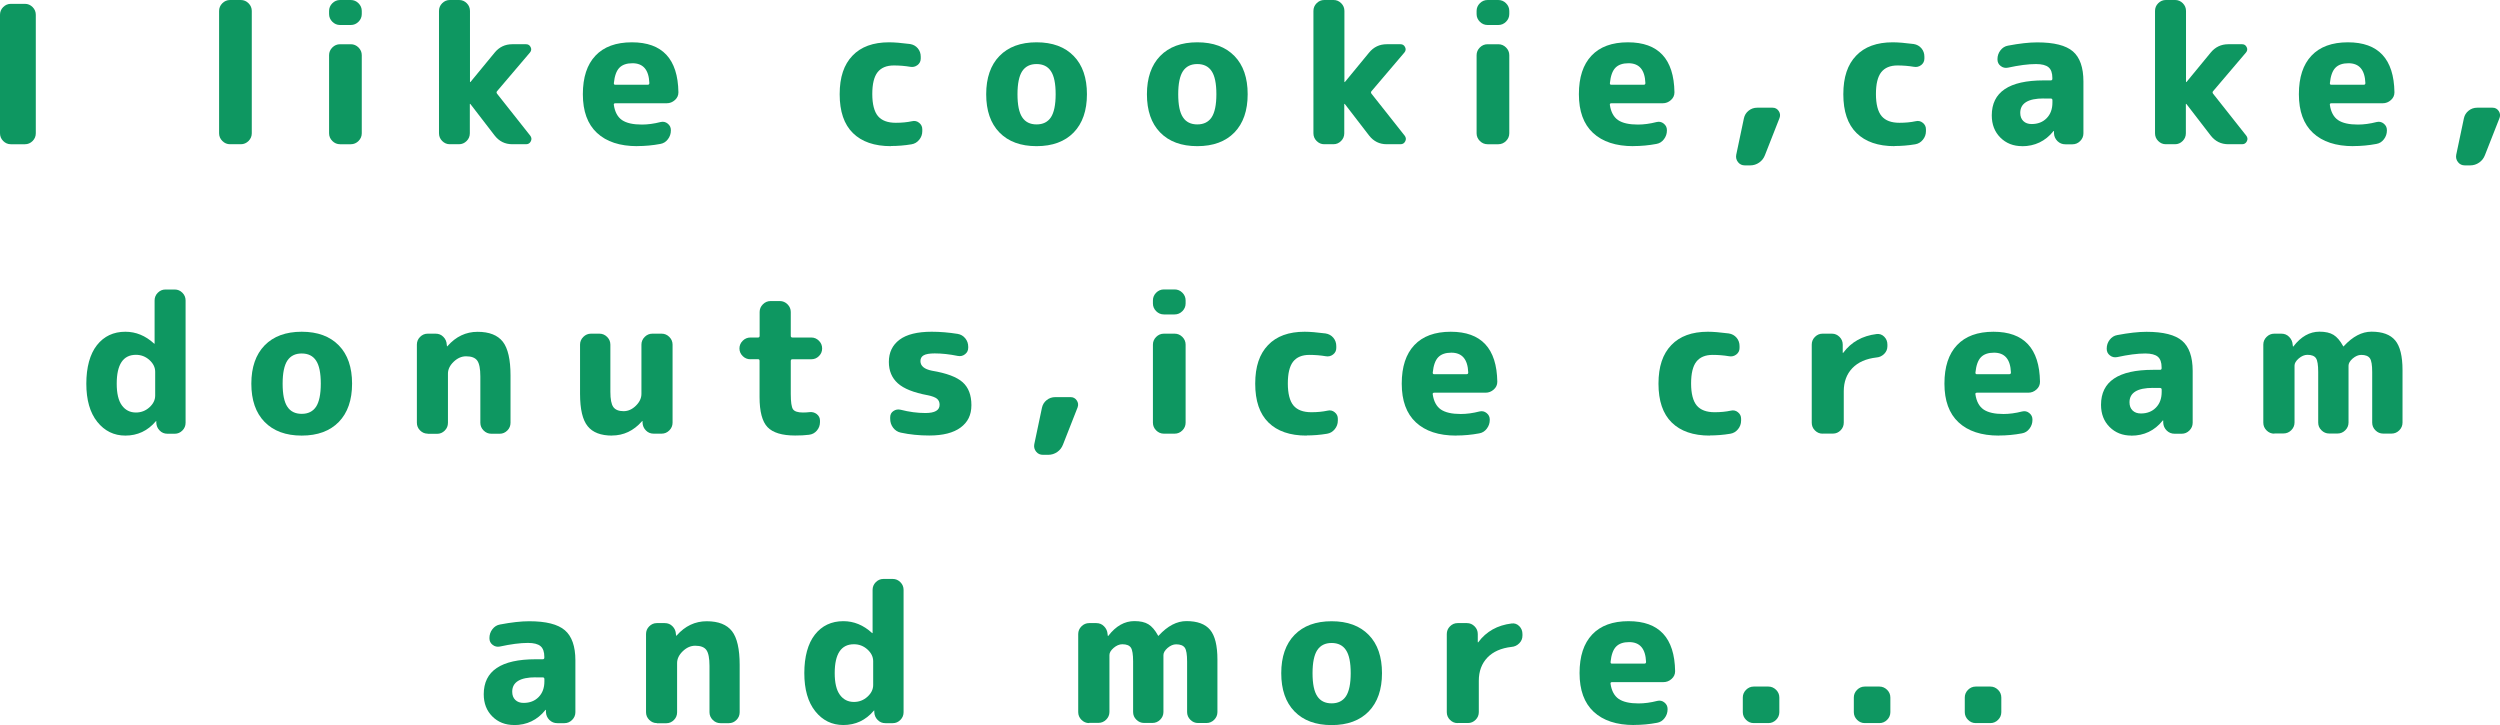 <?xml version="1.0" encoding="UTF-8"?><svg id="_レイヤー_2" xmlns="http://www.w3.org/2000/svg" viewBox="0 0 337.99 98.02"><defs><style>.cls-1{fill:#0e9761;stroke-width:0px;}</style></defs><g id="design"><path class="cls-1" d="m1.46,19.5c-.4,0-.74-.15-1.03-.44-.29-.29-.43-.64-.43-1.04V2c0-.4.14-.75.43-1.04.29-.29.63-.44,1.03-.44h1.92c.4,0,.74.15,1.03.44.29.29.43.64.43,1.04v16.02c0,.4-.14.75-.43,1.04-.29.29-.63.44-1.03.44h-1.92Z"/><path class="cls-1" d="m31.1,19.5c-.4,0-.75-.15-1.04-.44-.29-.29-.44-.64-.44-1.04V1.48c0-.4.15-.75.44-1.04.29-.29.64-.44,1.04-.44h1.46c.4,0,.75.15,1.04.44.29.29.44.64.44,1.04v16.54c0,.4-.15.75-.44,1.04-.29.29-.64.44-1.04.44h-1.46Z"/><path class="cls-1" d="m45.97,3.38c-.4,0-.75-.15-1.04-.44-.29-.29-.44-.64-.44-1.04v-.42c0-.4.15-.75.44-1.04.29-.29.64-.44,1.04-.44h1.46c.4,0,.75.15,1.04.44.29.29.44.64.44,1.04v.42c0,.4-.15.75-.44,1.04-.29.29-.64.44-1.04.44h-1.46Zm0,16.12c-.4,0-.75-.15-1.04-.44-.29-.29-.44-.64-.44-1.04V7.46c0-.4.15-.75.44-1.04.29-.29.64-.44,1.04-.44h1.46c.4,0,.75.15,1.04.44.29.29.44.64.44,1.04v10.56c0,.4-.15.75-.44,1.04-.29.29-.64.44-1.04.44h-1.46Z"/><path class="cls-1" d="m60.81,19.5c-.4,0-.74-.15-1.03-.44-.29-.29-.43-.64-.43-1.04V1.48c0-.4.14-.75.43-1.04.29-.29.63-.44,1.03-.44h1.27c.4,0,.74.15,1.03.44.29.29.43.64.43,1.04v9.59s0,.03.03.03l.05-.03,3.25-3.95c.62-.76,1.42-1.14,2.39-1.14h1.87c.28,0,.48.13.61.39.13.26.1.5-.09.73l-4.45,5.23c-.09.1-.09.22,0,.34l4.5,5.69c.17.24.2.49.06.75-.13.26-.34.39-.64.39h-1.87c-.97,0-1.76-.39-2.37-1.17l-3.28-4.26s-.04-.03-.05-.03-.03,0-.03.03v3.95c0,.4-.14.75-.43,1.04-.29.29-.63.44-1.03.44h-1.27Z"/><path class="cls-1" d="m86.16,19.76c-2.36,0-4.17-.6-5.45-1.79s-1.91-2.94-1.91-5.23.57-4.01,1.7-5.21c1.14-1.21,2.78-1.81,4.93-1.81,4.12,0,6.22,2.25,6.29,6.76,0,.42-.16.77-.48,1.05-.32.29-.69.43-1.1.43h-6.94c-.17,0-.24.08-.21.23.14.95.51,1.63,1.1,2.04.6.41,1.5.61,2.69.61.78,0,1.62-.11,2.52-.34.36-.09.69-.02.97.21.29.23.43.52.43.88v.05c0,.43-.13.83-.4,1.18-.27.36-.61.57-1.03.64-1.01.19-2.05.29-3.12.29Zm-.65-11.21c-.78,0-1.37.2-1.77.61-.4.41-.65,1.1-.75,2.09,0,.14.06.21.18.21h4.39c.16,0,.23-.08.23-.23-.07-1.79-.83-2.68-2.29-2.68Z"/><path class="cls-1" d="m120.46,19.76c-2.24,0-3.95-.59-5.15-1.77-1.2-1.18-1.79-2.93-1.79-5.25s.58-4.01,1.73-5.21c1.15-1.21,2.8-1.81,4.95-1.81.71,0,1.66.08,2.83.23.43.07.78.26,1.05.58.27.32.4.7.4,1.13v.26c0,.36-.15.66-.44.88-.29.22-.62.3-.99.23-.71-.12-1.45-.18-2.21-.18-.99,0-1.72.31-2.2.92-.48.62-.71,1.6-.71,2.95s.26,2.38.77,2.98c.51.6,1.31.9,2.41.9.81,0,1.54-.07,2.18-.21.36-.09.69-.02.97.21.29.23.43.52.43.88v.26c0,.43-.14.82-.42,1.16-.28.34-.62.54-1.04.61-.95.16-1.88.23-2.78.23Z"/><path class="cls-1" d="m145.16,17.91c-1.2,1.23-2.87,1.85-5.02,1.85s-3.82-.62-5.02-1.85c-1.2-1.23-1.79-2.96-1.79-5.17s.6-3.94,1.79-5.17c1.2-1.23,2.87-1.85,5.02-1.85s3.82.62,5.02,1.85,1.79,2.96,1.79,5.17-.6,3.94-1.79,5.17Zm-3.08-8.29c-.42-.64-1.07-.96-1.94-.96s-1.51.32-1.94.96c-.42.64-.64,1.68-.64,3.12s.21,2.48.64,3.12c.42.64,1.07.96,1.94.96s1.51-.32,1.94-.96c.42-.64.64-1.68.64-3.12s-.21-2.48-.64-3.12Z"/><path class="cls-1" d="m166.89,17.91c-1.2,1.23-2.87,1.85-5.02,1.85s-3.82-.62-5.02-1.85c-1.2-1.23-1.79-2.96-1.79-5.17s.6-3.94,1.79-5.17c1.2-1.23,2.87-1.85,5.02-1.85s3.82.62,5.02,1.85,1.79,2.96,1.79,5.17-.6,3.94-1.79,5.17Zm-3.08-8.29c-.42-.64-1.07-.96-1.94-.96s-1.51.32-1.94.96c-.42.64-.64,1.68-.64,3.12s.21,2.48.64,3.12c.42.64,1.07.96,1.94.96s1.51-.32,1.94-.96c.42-.64.64-1.68.64-3.12s-.21-2.48-.64-3.12Z"/><path class="cls-1" d="m179.03,19.5c-.4,0-.74-.15-1.03-.44-.29-.29-.43-.64-.43-1.04V1.48c0-.4.14-.75.43-1.04.29-.29.63-.44,1.03-.44h1.27c.4,0,.74.15,1.03.44.29.29.43.64.43,1.04v9.59s0,.03.03.03l.05-.03,3.25-3.95c.62-.76,1.42-1.14,2.39-1.14h1.87c.28,0,.48.13.61.39.13.26.1.5-.09.73l-4.45,5.23c-.09.1-.09.22,0,.34l4.5,5.69c.17.24.2.49.06.75-.13.26-.34.39-.64.39h-1.87c-.97,0-1.76-.39-2.37-1.17l-3.28-4.26s-.04-.03-.05-.03-.03,0-.03.03v3.95c0,.4-.14.75-.43,1.04-.29.29-.63.44-1.03.44h-1.27Z"/><path class="cls-1" d="m201.11,3.38c-.4,0-.75-.15-1.04-.44-.29-.29-.44-.64-.44-1.04v-.42c0-.4.15-.75.44-1.04.29-.29.64-.44,1.04-.44h1.46c.4,0,.75.15,1.04.44.29.29.44.64.44,1.04v.42c0,.4-.15.75-.44,1.04-.29.29-.64.44-1.04.44h-1.46Zm0,16.12c-.4,0-.75-.15-1.04-.44-.29-.29-.44-.64-.44-1.04V7.46c0-.4.15-.75.44-1.04.29-.29.64-.44,1.04-.44h1.46c.4,0,.75.15,1.04.44.29.29.44.64.44,1.04v10.56c0,.4-.15.75-.44,1.04-.29.29-.64.44-1.04.44h-1.46Z"/><path class="cls-1" d="m220.82,19.76c-2.36,0-4.17-.6-5.45-1.79s-1.91-2.94-1.91-5.23.57-4.01,1.7-5.21c1.14-1.21,2.78-1.81,4.93-1.81,4.12,0,6.22,2.25,6.29,6.76,0,.42-.16.77-.48,1.05-.32.29-.69.43-1.1.43h-6.94c-.17,0-.24.08-.21.23.14.95.51,1.63,1.1,2.04.6.41,1.5.61,2.69.61.78,0,1.62-.11,2.52-.34.36-.09.69-.02.97.21.29.23.43.52.43.88v.05c0,.43-.13.83-.4,1.18-.27.36-.61.57-1.03.64-1.01.19-2.05.29-3.12.29Zm-.65-11.21c-.78,0-1.37.2-1.77.61-.4.41-.65,1.1-.75,2.09,0,.14.06.21.18.21h4.39c.16,0,.23-.08.23-.23-.07-1.79-.83-2.68-2.29-2.68Z"/><path class="cls-1" d="m235.9,22.36c-.38,0-.69-.14-.92-.43s-.32-.62-.25-1l1.04-4.94c.09-.42.3-.76.64-1.03.34-.27.72-.4,1.16-.4h2.08c.35,0,.62.15.82.44.2.29.24.61.12.94l-1.98,5.04c-.16.42-.42.75-.78,1-.36.25-.77.38-1.22.38h-.7Z"/><path class="cls-1" d="m256.15,19.76c-2.24,0-3.95-.59-5.15-1.77-1.2-1.18-1.79-2.93-1.79-5.25s.58-4.01,1.73-5.21c1.15-1.21,2.8-1.81,4.95-1.81.71,0,1.66.08,2.83.23.43.07.78.26,1.05.58.27.32.4.7.4,1.13v.26c0,.36-.15.66-.44.88-.29.22-.62.3-.99.23-.71-.12-1.45-.18-2.21-.18-.99,0-1.72.31-2.2.92-.48.62-.71,1.6-.71,2.95s.26,2.38.77,2.98c.51.6,1.31.9,2.41.9.81,0,1.54-.07,2.18-.21.36-.09.69-.02.97.21.29.23.43.52.43.88v.26c0,.43-.14.82-.42,1.16-.28.34-.62.54-1.04.61-.95.16-1.88.23-2.78.23Z"/><path class="cls-1" d="m273.39,19.76c-1.2,0-2.18-.39-2.95-1.16-.77-.77-1.16-1.77-1.16-3,0-3.15,2.34-4.73,7.02-4.73h.94c.16,0,.23-.07.23-.21v-.13c0-.66-.17-1.14-.51-1.43-.34-.29-.91-.44-1.7-.44-1.06,0-2.32.17-3.8.49-.36.07-.69,0-.98-.23-.29-.22-.43-.52-.43-.88v-.05c0-.43.13-.83.4-1.18.27-.35.61-.57,1.03-.64,1.53-.29,2.84-.44,3.95-.44,2.27,0,3.88.41,4.82,1.22.94.81,1.42,2.17,1.42,4.06v7.02c0,.4-.15.75-.44,1.04-.29.29-.64.44-1.04.44h-.96c-.42,0-.77-.14-1.07-.43-.29-.29-.45-.64-.47-1.05v-.29s0-.03-.03-.03c-.04,0-.05,0-.05.03-1.09,1.35-2.51,2.03-4.24,2.03Zm2.91-6.45c-2.11,0-3.17.65-3.17,1.95,0,.47.14.84.42,1.11.28.27.65.4,1.12.4.83,0,1.51-.26,2.03-.79.52-.53.78-1.23.78-2.12v-.31c0-.16-.08-.23-.23-.23h-.94Z"/><path class="cls-1" d="m292.81,19.5c-.4,0-.74-.15-1.03-.44-.29-.29-.43-.64-.43-1.04V1.48c0-.4.14-.75.43-1.04.29-.29.63-.44,1.03-.44h1.27c.4,0,.74.15,1.03.44.29.29.43.64.43,1.04v9.59s0,.03.03.03l.05-.03,3.25-3.95c.62-.76,1.42-1.14,2.39-1.14h1.87c.28,0,.48.13.61.39.13.26.1.5-.09.73l-4.45,5.23c-.09.1-.09.22,0,.34l4.5,5.69c.17.24.2.49.06.75-.13.26-.34.39-.64.39h-1.87c-.97,0-1.76-.39-2.37-1.17l-3.28-4.26s-.04-.03-.05-.03-.03,0-.03.03v3.95c0,.4-.14.75-.43,1.04-.29.29-.63.44-1.03.44h-1.27Z"/><path class="cls-1" d="m318.16,19.76c-2.36,0-4.17-.6-5.45-1.79s-1.91-2.94-1.91-5.23.57-4.01,1.7-5.21c1.14-1.21,2.78-1.81,4.93-1.81,4.12,0,6.22,2.25,6.29,6.76,0,.42-.16.77-.48,1.05-.32.29-.69.43-1.1.43h-6.94c-.17,0-.24.08-.21.23.14.95.51,1.63,1.1,2.04.6.41,1.5.61,2.69.61.78,0,1.62-.11,2.52-.34.36-.09.69-.02.97.21.29.23.43.52.43.88v.05c0,.43-.13.83-.4,1.18-.27.36-.61.57-1.03.64-1.01.19-2.05.29-3.12.29Zm-.65-11.21c-.78,0-1.37.2-1.77.61-.4.41-.65,1.1-.75,2.09,0,.14.06.21.18.21h4.39c.16,0,.23-.08.23-.23-.07-1.79-.83-2.68-2.29-2.68Z"/><path class="cls-1" d="m333.24,22.36c-.38,0-.69-.14-.92-.43s-.32-.62-.25-1l1.04-4.94c.09-.42.3-.76.64-1.03.34-.27.72-.4,1.16-.4h2.08c.35,0,.62.15.82.44.2.29.24.61.12.94l-1.98,5.04c-.16.42-.42.75-.78,1-.36.25-.77.38-1.22.38h-.7Z"/><path class="cls-1" d="m16.95,58.89c-1.54,0-2.81-.62-3.8-1.86s-1.48-2.96-1.48-5.16.48-3.99,1.43-5.2c.95-1.21,2.24-1.82,3.85-1.82,1.42,0,2.71.53,3.87,1.59.02.02.03.03.05.03s.03,0,.03-.03v-5.82c0-.4.14-.75.43-1.04.29-.29.63-.44,1.03-.44h1.27c.4,0,.74.15,1.03.44.29.29.43.64.43,1.04v16.54c0,.4-.14.75-.43,1.04-.29.29-.63.44-1.03.44h-.99c-.42,0-.77-.14-1.05-.43-.29-.29-.44-.64-.46-1.05v-.21s0-.03-.03-.03l-.05.05c-1.09,1.28-2.46,1.92-4.11,1.92Zm1.43-10.92c-1.73,0-2.6,1.3-2.6,3.9,0,1.32.23,2.3.7,2.94.47.64,1.1.96,1.9.96.69,0,1.3-.23,1.82-.7.52-.47.78-1,.78-1.59v-3.22c0-.59-.26-1.12-.78-1.59-.52-.47-1.13-.7-1.82-.7Z"/><path class="cls-1" d="m45.81,57.04c-1.2,1.23-2.87,1.85-5.02,1.85s-3.82-.62-5.02-1.85c-1.2-1.23-1.79-2.96-1.79-5.17s.6-3.94,1.79-5.17c1.2-1.23,2.87-1.85,5.02-1.85s3.82.62,5.02,1.85,1.79,2.96,1.79,5.17-.6,3.94-1.79,5.17Zm-3.08-8.29c-.42-.64-1.07-.96-1.94-.96s-1.51.32-1.94.96c-.42.64-.64,1.68-.64,3.12s.21,2.48.64,3.12c.42.64,1.07.96,1.94.96s1.51-.32,1.94-.96c.42-.64.64-1.68.64-3.12s-.21-2.48-.64-3.12Z"/><path class="cls-1" d="m57.82,58.63c-.4,0-.74-.15-1.03-.44-.29-.29-.43-.64-.43-1.04v-10.56c0-.4.14-.75.43-1.04.29-.29.63-.44,1.03-.44h1.07c.42,0,.77.14,1.05.43.29.29.44.64.46,1.05l.03.21s0,.03.03.03l.05-.05c1.13-1.28,2.48-1.92,4.06-1.92s2.71.45,3.41,1.34c.69.89,1.04,2.41,1.04,4.56v6.4c0,.4-.14.75-.43,1.04-.29.29-.63.44-1.03.44h-1.14c-.4,0-.75-.15-1.04-.44-.29-.29-.44-.64-.44-1.04v-6.27c0-1.04-.14-1.75-.42-2.14-.28-.39-.78-.58-1.51-.58-.61,0-1.17.25-1.68.74-.51.49-.77,1.03-.77,1.6v6.66c0,.4-.14.75-.43,1.04-.29.29-.63.44-1.03.44h-1.27Z"/><path class="cls-1" d="m82.76,58.89c-1.53,0-2.63-.42-3.31-1.27-.69-.85-1.03-2.31-1.03-4.37v-6.66c0-.4.15-.75.44-1.04.29-.29.64-.44,1.04-.44h1.14c.4,0,.75.15,1.04.44.29.29.44.64.44,1.04v6.37c0,1.01.13,1.69.4,2.07.27.37.73.56,1.39.56.61,0,1.16-.25,1.66-.74.5-.49.75-1.03.75-1.6v-6.66c0-.4.15-.75.44-1.04.29-.29.64-.44,1.04-.44h1.25c.4,0,.75.15,1.04.44.29.29.44.64.44,1.04v10.56c0,.4-.15.75-.44,1.04-.29.29-.64.44-1.04.44h-1.07c-.42,0-.77-.14-1.05-.43-.29-.29-.44-.64-.46-1.05v-.21s0-.03-.03-.03l-.05.05c-1.13,1.28-2.48,1.92-4.06,1.92Z"/><path class="cls-1" d="m101.45,48.57c-.4,0-.75-.14-1.04-.43-.29-.29-.44-.63-.44-1.03s.15-.75.44-1.04c.29-.29.64-.44,1.04-.44h1.04c.14,0,.21-.08.21-.23v-3.22c0-.4.15-.75.44-1.04.29-.29.64-.44,1.04-.44h1.25c.4,0,.75.15,1.04.44.29.29.44.64.44,1.04v3.22c0,.16.08.23.23.23h2.55c.4,0,.74.15,1.03.44.29.29.43.64.43,1.04s-.14.74-.43,1.03c-.29.29-.63.43-1.03.43h-2.55c-.16,0-.23.08-.23.23v4.45c0,1.09.1,1.79.3,2.08.2.29.65.44,1.34.44.36,0,.65-.02.86-.05.38-.05.72.04,1.01.26.29.23.44.52.44.88v.21c0,.43-.14.81-.42,1.14-.28.33-.63.52-1.07.57-.54.07-1.16.1-1.87.1-1.77,0-3.01-.38-3.73-1.13-.72-.75-1.08-2.11-1.08-4.07v-4.89c0-.16-.07-.23-.21-.23h-1.04Z"/><path class="cls-1" d="m125.4,53.43c-1.87-.35-3.21-.88-4.02-1.61-.81-.73-1.21-1.69-1.21-2.89,0-1.28.48-2.28,1.44-3,.96-.72,2.41-1.08,4.35-1.08,1.14,0,2.31.1,3.51.29.42.07.76.27,1.03.6.27.33.4.71.4,1.14v.13c0,.36-.14.66-.43.88-.29.23-.61.3-.98.23-1.13-.23-2.17-.34-3.12-.34-.71,0-1.21.09-1.5.26-.29.17-.43.43-.43.78,0,.66.52,1.09,1.56,1.3,1.98.33,3.36.85,4.15,1.56.79.71,1.18,1.74,1.18,3.09s-.49,2.31-1.46,3.03c-.97.72-2.38,1.08-4.24,1.08-1.35,0-2.64-.13-3.85-.39-.42-.09-.76-.31-1.03-.66-.27-.36-.4-.76-.4-1.21v-.21c0-.36.15-.65.44-.84.29-.2.62-.26.99-.17,1.13.29,2.24.44,3.33.44,1.28,0,1.92-.37,1.92-1.12,0-.35-.12-.61-.35-.81-.23-.19-.67-.36-1.31-.49Z"/><path class="cls-1" d="m141,61.49c-.38,0-.69-.14-.92-.43s-.32-.62-.25-1l1.04-4.94c.09-.42.3-.76.64-1.03.34-.27.72-.4,1.16-.4h2.08c.35,0,.62.15.82.44.2.29.24.61.12.94l-1.98,5.04c-.16.42-.42.75-.78,1-.36.25-.77.38-1.22.38h-.7Z"/><path class="cls-1" d="m157.35,42.51c-.4,0-.75-.15-1.04-.44-.29-.29-.44-.64-.44-1.04v-.42c0-.4.15-.75.44-1.04.29-.29.64-.44,1.04-.44h1.46c.4,0,.75.15,1.04.44.29.29.44.64.44,1.04v.42c0,.4-.15.75-.44,1.04-.29.29-.64.44-1.04.44h-1.46Zm0,16.12c-.4,0-.75-.15-1.04-.44-.29-.29-.44-.64-.44-1.04v-10.56c0-.4.15-.75.44-1.04.29-.29.64-.44,1.04-.44h1.46c.4,0,.75.15,1.04.44.29.29.44.64.44,1.04v10.56c0,.4-.15.75-.44,1.04-.29.29-.64.44-1.04.44h-1.46Z"/><path class="cls-1" d="m176.64,58.89c-2.24,0-3.95-.59-5.15-1.77-1.2-1.18-1.79-2.93-1.79-5.25s.58-4.01,1.73-5.21c1.15-1.21,2.8-1.81,4.95-1.81.71,0,1.66.08,2.83.23.43.07.78.26,1.05.58.27.32.4.7.4,1.13v.26c0,.36-.15.66-.44.88-.29.22-.62.3-.99.23-.71-.12-1.45-.18-2.21-.18-.99,0-1.72.31-2.2.92-.48.62-.71,1.6-.71,2.95s.26,2.38.77,2.98c.51.6,1.31.9,2.41.9.81,0,1.54-.07,2.18-.21.36-.09.69-.02.97.21.29.23.43.52.43.88v.26c0,.43-.14.82-.42,1.16-.28.34-.62.54-1.04.61-.95.16-1.88.23-2.78.23Z"/><path class="cls-1" d="m196.87,58.89c-2.36,0-4.17-.6-5.45-1.79s-1.91-2.94-1.91-5.23.57-4.01,1.7-5.21c1.14-1.21,2.78-1.81,4.93-1.81,4.12,0,6.22,2.25,6.29,6.76,0,.42-.16.77-.48,1.05-.32.29-.69.43-1.1.43h-6.94c-.17,0-.24.08-.21.23.14.95.51,1.63,1.1,2.04.6.41,1.5.61,2.69.61.78,0,1.62-.11,2.52-.34.36-.09.69-.02.97.21.29.23.43.52.43.88v.05c0,.43-.13.83-.4,1.18-.27.36-.61.57-1.03.64-1.01.19-2.05.29-3.12.29Zm-.65-11.21c-.78,0-1.37.2-1.77.61-.4.41-.65,1.1-.75,2.09,0,.14.06.21.18.21h4.39c.16,0,.23-.08.23-.23-.07-1.79-.83-2.68-2.29-2.68Z"/><path class="cls-1" d="m231.16,58.89c-2.24,0-3.95-.59-5.15-1.77-1.2-1.18-1.79-2.93-1.79-5.25s.58-4.01,1.73-5.21c1.15-1.21,2.8-1.81,4.95-1.81.71,0,1.66.08,2.83.23.43.07.78.26,1.05.58.27.32.4.7.4,1.13v.26c0,.36-.15.66-.44.88-.29.22-.62.3-.99.23-.71-.12-1.45-.18-2.21-.18-.99,0-1.72.31-2.2.92-.48.62-.71,1.6-.71,2.95s.26,2.38.77,2.98c.51.6,1.31.9,2.41.9.81,0,1.54-.07,2.18-.21.36-.09.69-.02.97.21.29.23.43.52.43.88v.26c0,.43-.14.82-.42,1.16-.28.34-.62.54-1.04.61-.95.16-1.88.23-2.78.23Z"/><path class="cls-1" d="m246.4,58.63c-.4,0-.74-.15-1.03-.44-.29-.29-.43-.64-.43-1.04v-10.56c0-.4.14-.75.43-1.04.29-.29.63-.44,1.03-.44h1.27c.4,0,.74.15,1.03.44.29.29.43.64.43,1.04v1.09s0,.03.03.03c.03,0,.05,0,.05-.03,1.07-1.44,2.57-2.28,4.5-2.52.4-.05.74.07,1.03.36.29.29.43.65.43,1.07v.21c0,.4-.14.75-.43,1.04-.29.29-.64.46-1.05.49-1.4.16-2.49.64-3.26,1.44-.77.81-1.16,1.85-1.16,3.13v4.24c0,.4-.14.75-.43,1.04-.29.29-.63.44-1.03.44h-1.4Z"/><path class="cls-1" d="m270.24,58.89c-2.36,0-4.17-.6-5.45-1.79s-1.91-2.94-1.91-5.23.57-4.01,1.7-5.21c1.14-1.21,2.78-1.81,4.93-1.81,4.12,0,6.22,2.25,6.29,6.76,0,.42-.16.77-.48,1.05-.32.29-.69.43-1.1.43h-6.94c-.17,0-.24.08-.21.23.14.95.51,1.63,1.1,2.04.6.41,1.5.61,2.69.61.78,0,1.62-.11,2.52-.34.36-.09.69-.02.97.21.29.23.43.52.43.88v.05c0,.43-.13.83-.4,1.18-.27.36-.61.57-1.03.64-1.01.19-2.05.29-3.12.29Zm-.65-11.21c-.78,0-1.37.2-1.77.61-.4.41-.65,1.1-.75,2.09,0,.14.06.21.18.21h4.39c.16,0,.23-.08.23-.23-.07-1.79-.83-2.68-2.29-2.68Z"/><path class="cls-1" d="m288.16,58.89c-1.2,0-2.18-.39-2.95-1.16-.77-.77-1.16-1.77-1.16-3,0-3.15,2.34-4.73,7.02-4.73h.94c.16,0,.23-.07.23-.21v-.13c0-.66-.17-1.14-.51-1.43-.34-.29-.91-.44-1.7-.44-1.06,0-2.32.17-3.8.49-.36.07-.69,0-.98-.23-.29-.22-.43-.52-.43-.88v-.05c0-.43.13-.83.4-1.18.27-.35.61-.57,1.03-.64,1.53-.29,2.84-.44,3.95-.44,2.27,0,3.88.41,4.82,1.22.94.81,1.42,2.17,1.42,4.06v7.02c0,.4-.15.75-.44,1.04-.29.29-.64.44-1.04.44h-.96c-.42,0-.77-.14-1.07-.43-.29-.29-.45-.64-.47-1.05v-.29s0-.03-.03-.03c-.04,0-.05,0-.05.03-1.09,1.35-2.51,2.03-4.24,2.03Zm2.91-6.45c-2.11,0-3.17.65-3.17,1.95,0,.47.14.84.42,1.11.28.27.65.4,1.12.4.83,0,1.51-.26,2.03-.79.52-.53.78-1.23.78-2.12v-.31c0-.16-.08-.23-.23-.23h-.94Z"/><path class="cls-1" d="m307.47,58.63c-.4,0-.75-.15-1.04-.44-.29-.29-.44-.64-.44-1.04v-10.56c0-.4.15-.75.44-1.04.29-.29.64-.44,1.04-.44h.96c.42,0,.77.14,1.05.43.29.29.45.64.48,1.05l.03.23s0,.03.03.03c.03,0,.05,0,.05-.03,1.02-1.32,2.19-1.98,3.51-1.98.8,0,1.43.14,1.9.43.47.29.9.79,1.3,1.52,0,.04.02.05.05.05l.05-.05c1.2-1.3,2.44-1.95,3.74-1.95,1.47,0,2.54.39,3.2,1.18.66.79.99,2.13.99,4.02v7.1c0,.4-.15.75-.44,1.04-.29.29-.64.44-1.04.44h-1.14c-.4,0-.75-.15-1.04-.44-.29-.29-.44-.64-.44-1.04v-6.84c0-.94-.1-1.56-.31-1.86-.21-.3-.6-.46-1.17-.46-.4,0-.78.17-1.16.49-.37.33-.56.65-.56.96v7.7c0,.4-.15.75-.44,1.04-.29.29-.64.44-1.04.44h-1.14c-.4,0-.75-.15-1.04-.44-.3-.29-.44-.64-.44-1.04v-6.84c0-.94-.1-1.56-.3-1.86-.2-.3-.58-.46-1.16-.46-.4,0-.79.17-1.17.49-.38.33-.57.65-.57.96v7.7c0,.4-.15.75-.44,1.04-.29.29-.64.44-1.04.44h-1.25Z"/><path class="cls-1" d="m69.51,98.02c-1.2,0-2.18-.39-2.95-1.16-.77-.77-1.16-1.77-1.16-3,0-3.15,2.34-4.73,7.02-4.73h.94c.16,0,.23-.07.23-.21v-.13c0-.66-.17-1.14-.51-1.43-.34-.29-.91-.44-1.7-.44-1.06,0-2.32.17-3.8.49-.36.07-.69,0-.98-.23-.29-.22-.43-.52-.43-.88v-.05c0-.43.13-.83.4-1.18.27-.35.61-.57,1.03-.64,1.53-.29,2.84-.44,3.95-.44,2.27,0,3.88.41,4.82,1.22.94.81,1.42,2.17,1.42,4.06v7.02c0,.4-.15.75-.44,1.04-.29.29-.64.44-1.04.44h-.96c-.42,0-.77-.14-1.07-.43-.29-.29-.45-.64-.47-1.05v-.29s0-.03-.03-.03c-.04,0-.05,0-.05.03-1.09,1.35-2.51,2.03-4.24,2.03Zm2.91-6.45c-2.11,0-3.17.65-3.17,1.95,0,.47.14.84.42,1.11.28.27.65.4,1.12.4.83,0,1.51-.26,2.03-.79.52-.53.78-1.23.78-2.12v-.31c0-.16-.08-.23-.23-.23h-.94Z"/><path class="cls-1" d="m88.8,97.76c-.4,0-.74-.15-1.03-.44-.29-.29-.43-.64-.43-1.04v-10.56c0-.4.14-.75.43-1.04.29-.29.63-.44,1.03-.44h1.07c.42,0,.77.14,1.05.43.29.29.44.64.46,1.05l.03.21s0,.03.03.03l.05-.05c1.13-1.28,2.48-1.92,4.06-1.92s2.71.45,3.41,1.34c.69.89,1.04,2.41,1.04,4.56v6.4c0,.4-.14.75-.43,1.04-.29.29-.63.44-1.03.44h-1.14c-.4,0-.75-.15-1.04-.44-.29-.29-.44-.64-.44-1.04v-6.27c0-1.04-.14-1.75-.42-2.14-.28-.39-.78-.58-1.51-.58-.61,0-1.17.25-1.68.74-.51.49-.77,1.03-.77,1.6v6.66c0,.4-.14.75-.43,1.04-.29.29-.63.44-1.03.44h-1.27Z"/><path class="cls-1" d="m114.02,98.02c-1.54,0-2.81-.62-3.8-1.86s-1.48-2.96-1.48-5.16.48-3.99,1.43-5.2c.95-1.21,2.24-1.82,3.85-1.82,1.42,0,2.71.53,3.87,1.59.02.02.03.03.05.03s.03,0,.03-.03v-5.82c0-.4.14-.75.43-1.04.29-.29.63-.44,1.03-.44h1.27c.4,0,.74.15,1.03.44.29.29.43.64.43,1.04v16.54c0,.4-.14.75-.43,1.04-.29.29-.63.44-1.03.44h-.99c-.42,0-.77-.14-1.05-.43-.29-.29-.44-.64-.46-1.05v-.21s0-.03-.03-.03l-.05.05c-1.09,1.28-2.46,1.92-4.11,1.92Zm1.43-10.92c-1.73,0-2.6,1.3-2.6,3.9,0,1.32.23,2.3.7,2.94.47.64,1.1.96,1.9.96.69,0,1.3-.23,1.82-.7.52-.47.78-1,.78-1.59v-3.22c0-.59-.26-1.12-.78-1.59-.52-.47-1.13-.7-1.82-.7Z"/><path class="cls-1" d="m147.25,97.76c-.4,0-.75-.15-1.04-.44-.29-.29-.44-.64-.44-1.04v-10.56c0-.4.15-.75.44-1.04.29-.29.64-.44,1.04-.44h.96c.42,0,.77.14,1.05.43.29.29.45.64.48,1.05l.03.23s0,.03.03.03c.03,0,.05,0,.05-.03,1.02-1.32,2.19-1.98,3.51-1.98.8,0,1.43.14,1.9.43.47.29.9.79,1.3,1.52,0,.04.02.05.05.05l.05-.05c1.2-1.3,2.44-1.95,3.74-1.95,1.47,0,2.54.39,3.2,1.18.66.79.99,2.13.99,4.02v7.1c0,.4-.15.75-.44,1.04-.29.29-.64.44-1.04.44h-1.14c-.4,0-.75-.15-1.04-.44-.29-.29-.44-.64-.44-1.04v-6.84c0-.94-.1-1.56-.31-1.86-.21-.3-.6-.46-1.17-.46-.4,0-.78.17-1.16.49-.37.33-.56.65-.56.96v7.7c0,.4-.15.75-.44,1.04-.29.29-.64.44-1.04.44h-1.14c-.4,0-.75-.15-1.04-.44-.3-.29-.44-.64-.44-1.04v-6.84c0-.94-.1-1.56-.3-1.86-.2-.3-.58-.46-1.16-.46-.4,0-.79.17-1.17.49-.38.33-.57.65-.57.96v7.7c0,.4-.15.75-.44,1.04-.29.29-.64.44-1.04.44h-1.25Z"/><path class="cls-1" d="m185.05,96.18c-1.2,1.23-2.87,1.85-5.02,1.85s-3.82-.62-5.02-1.85c-1.2-1.23-1.79-2.96-1.79-5.17s.6-3.94,1.79-5.17c1.2-1.23,2.87-1.85,5.02-1.85s3.82.62,5.02,1.85,1.79,2.96,1.79,5.17-.6,3.94-1.79,5.17Zm-3.08-8.29c-.42-.64-1.07-.96-1.94-.96s-1.51.32-1.94.96c-.42.64-.64,1.68-.64,3.12s.21,2.48.64,3.12c.42.64,1.07.96,1.94.96s1.51-.32,1.94-.96c.42-.64.64-1.68.64-3.12s-.21-2.48-.64-3.12Z"/><path class="cls-1" d="m197.06,97.76c-.4,0-.74-.15-1.03-.44-.29-.29-.43-.64-.43-1.04v-10.56c0-.4.14-.75.43-1.04.29-.29.63-.44,1.03-.44h1.27c.4,0,.74.15,1.03.44.29.29.43.64.43,1.04v1.09s0,.03.03.03c.03,0,.05,0,.05-.03,1.07-1.44,2.57-2.28,4.5-2.52.4-.05.74.07,1.03.36.29.29.43.65.43,1.07v.21c0,.4-.14.75-.43,1.04-.29.29-.64.46-1.05.49-1.4.16-2.49.64-3.26,1.44-.77.81-1.16,1.85-1.16,3.13v4.24c0,.4-.14.75-.43,1.04-.29.29-.63.44-1.03.44h-1.4Z"/><path class="cls-1" d="m220.91,98.02c-2.36,0-4.17-.6-5.45-1.79s-1.91-2.94-1.91-5.23.57-4.01,1.7-5.21c1.14-1.21,2.78-1.81,4.93-1.81,4.12,0,6.22,2.25,6.29,6.76,0,.42-.16.77-.48,1.05-.32.29-.69.43-1.1.43h-6.94c-.17,0-.24.08-.21.23.14.95.51,1.63,1.1,2.04.6.41,1.5.61,2.69.61.78,0,1.62-.11,2.52-.34.36-.09.69-.02.97.21.29.23.43.52.43.88v.05c0,.43-.13.83-.4,1.18-.27.36-.61.57-1.03.64-1.01.19-2.05.29-3.12.29Zm-.65-11.21c-.78,0-1.37.2-1.77.61-.4.41-.65,1.1-.75,2.09,0,.14.06.21.18.21h4.39c.16,0,.23-.08.23-.23-.07-1.79-.83-2.68-2.29-2.68Z"/><path class="cls-1" d="m237.1,97.76c-.4,0-.75-.15-1.04-.44-.29-.29-.44-.64-.44-1.04v-1.98c0-.4.15-.75.44-1.04.29-.29.64-.44,1.04-.44h1.98c.4,0,.74.15,1.04.44.29.29.44.64.44,1.04v1.98c0,.4-.15.75-.44,1.04-.29.29-.64.44-1.04.44h-1.98Z"/><path class="cls-1" d="m252.11,97.76c-.4,0-.75-.15-1.04-.44-.29-.29-.44-.64-.44-1.04v-1.98c0-.4.15-.75.44-1.04.29-.29.64-.44,1.04-.44h1.98c.4,0,.74.15,1.04.44.29.29.44.64.44,1.04v1.98c0,.4-.15.75-.44,1.04-.29.29-.64.44-1.04.44h-1.98Z"/><path class="cls-1" d="m267.11,97.76c-.4,0-.75-.15-1.04-.44-.29-.29-.44-.64-.44-1.04v-1.98c0-.4.15-.75.44-1.04.29-.29.64-.44,1.04-.44h1.98c.4,0,.74.15,1.04.44.29.29.44.64.44,1.04v1.98c0,.4-.15.75-.44,1.04-.29.29-.64.44-1.04.44h-1.98Z"/></g></svg>